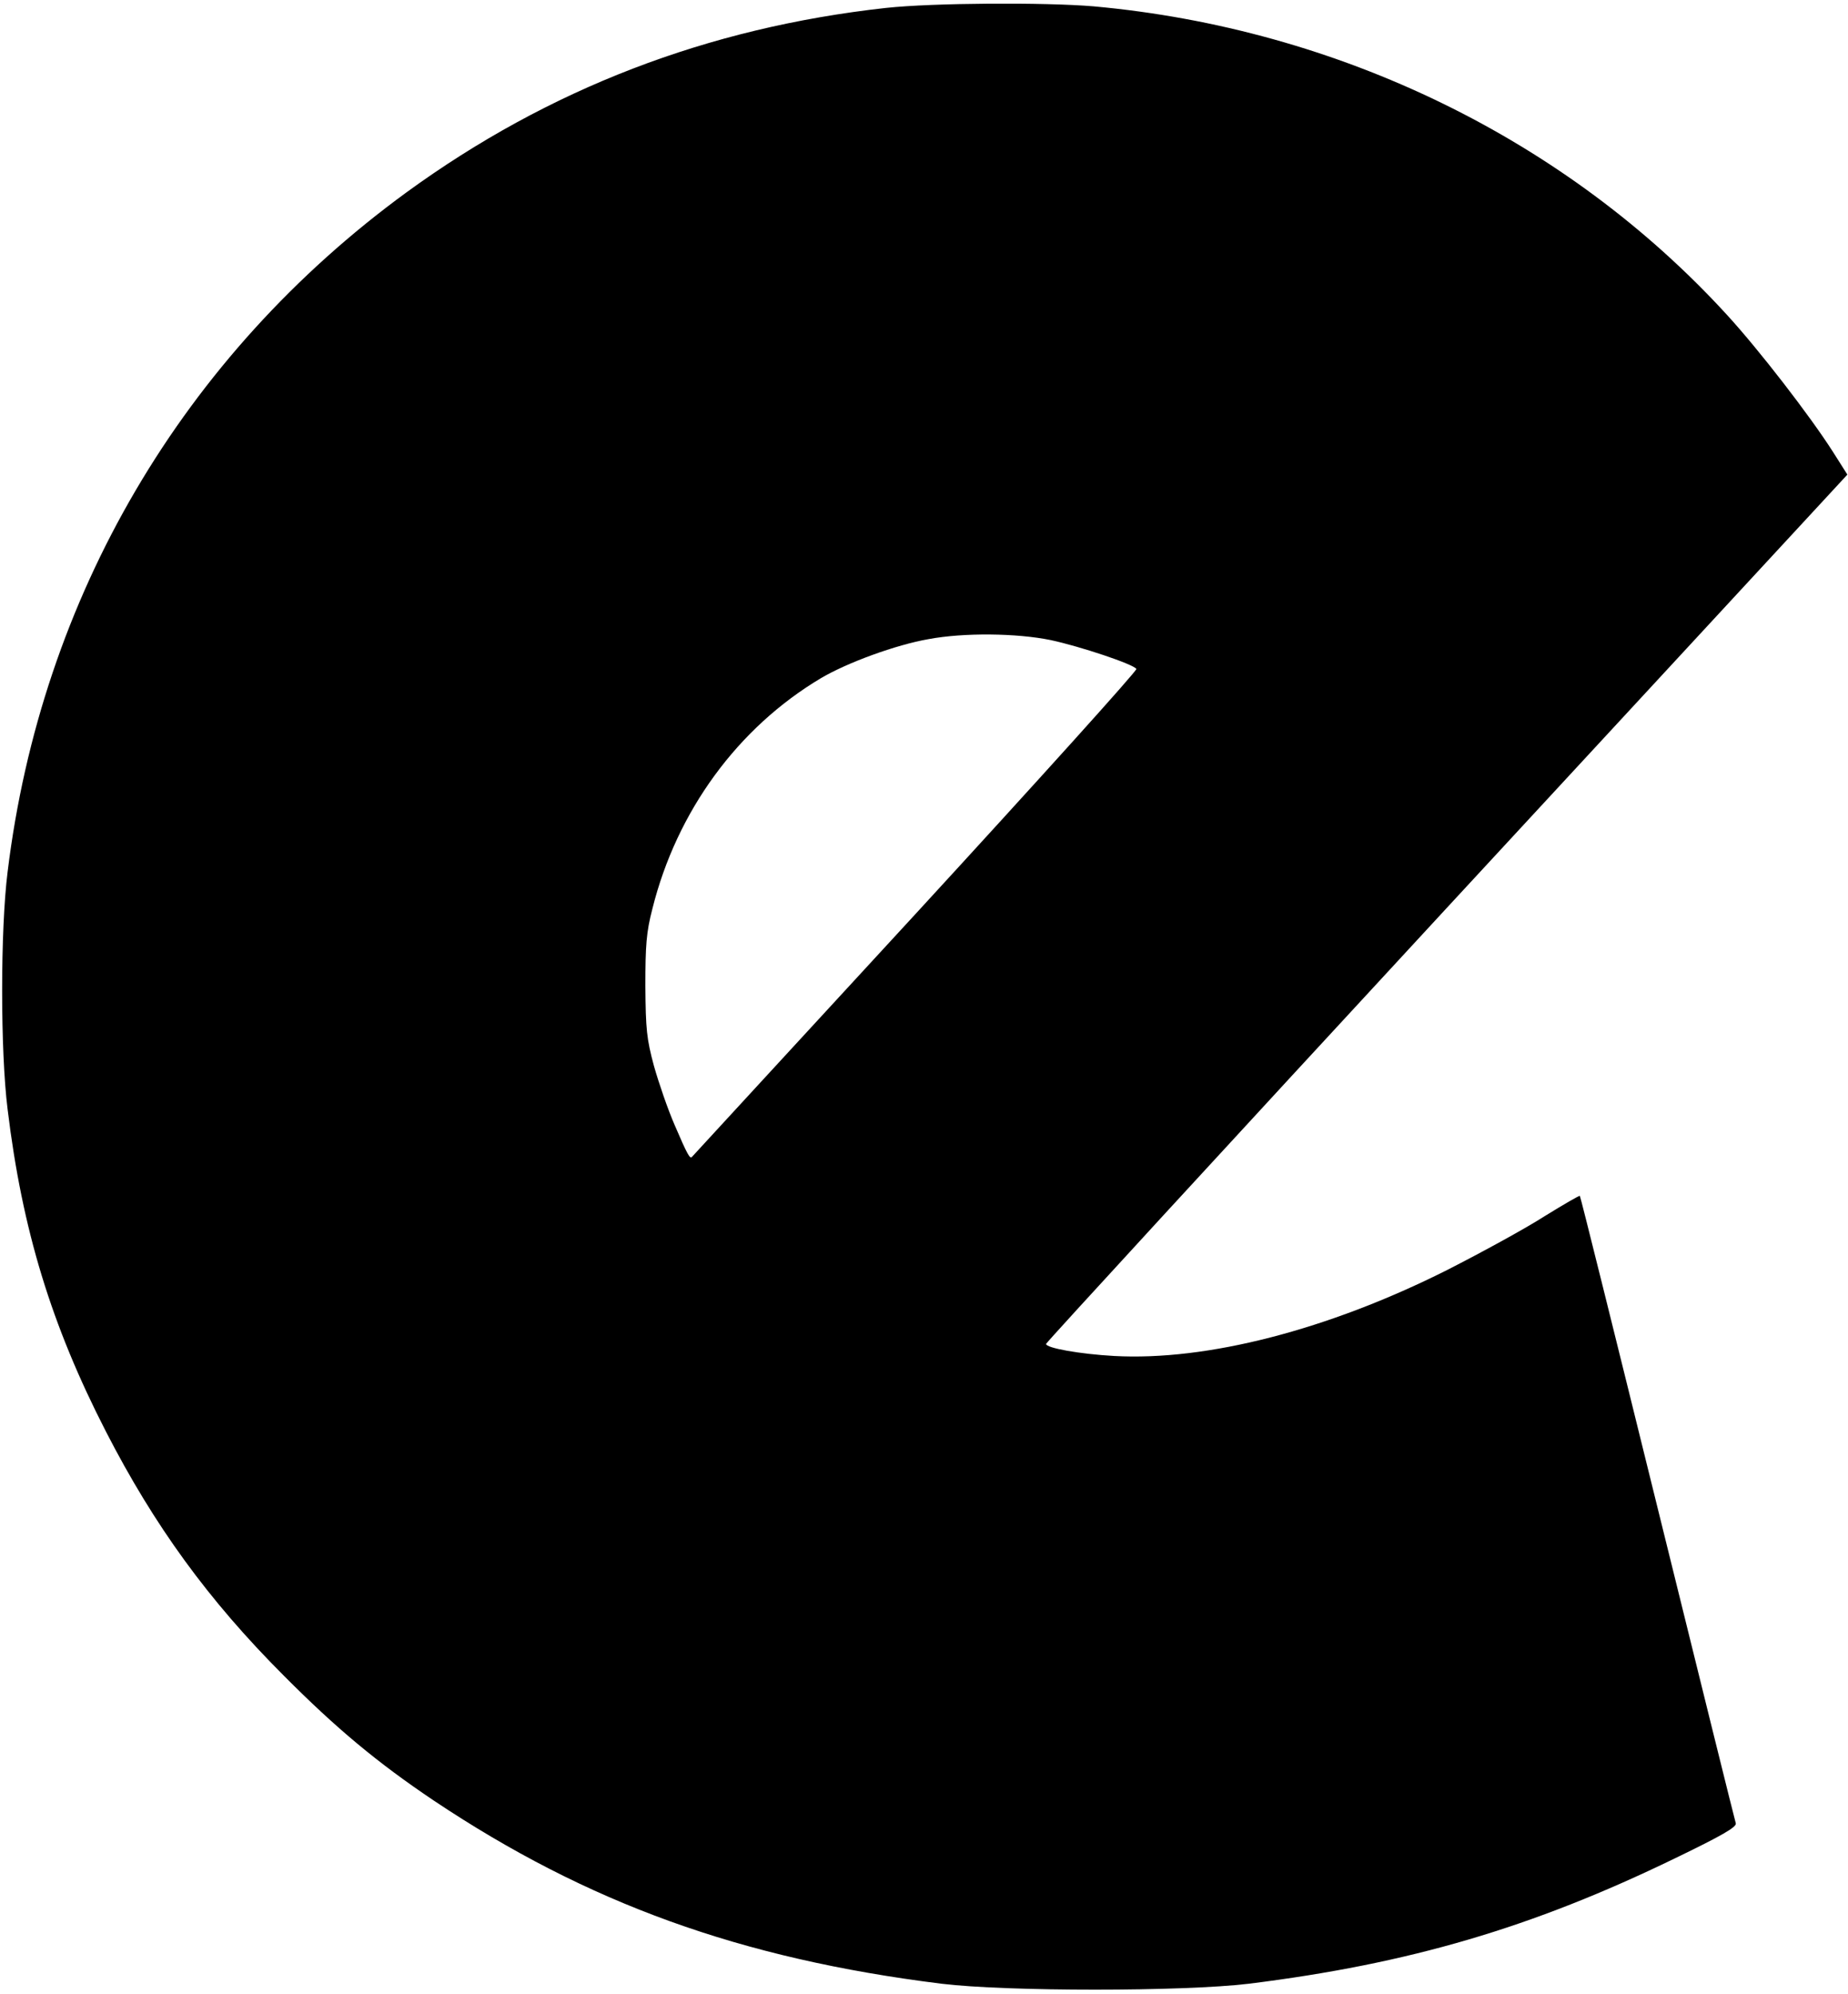<?xml version="1.0" standalone="no"?>
<!DOCTYPE svg PUBLIC "-//W3C//DTD SVG 20010904//EN"
 "http://www.w3.org/TR/2001/REC-SVG-20010904/DTD/svg10.dtd">
<svg version="1.0" xmlns="http://www.w3.org/2000/svg"
 width="583pt" height="629pt" viewBox="0 0 583 629"
 preserveAspectRatio="xMidYMid meet">

<g transform="translate(0,629) scale(0.1,-0.1)"
fill="#000000" stroke="none">
<path d="M2795 6265 c-562 -62 -1064 -255 -1513 -582 -705 -515 -1152 -1275
-1258 -2143 -23 -183 -23 -566 0 -749 46 -380 138 -681 310 -1016 152 -296
323 -532 561 -770 166 -167 296 -275 473 -394 485 -324 968 -499 1602 -578
206 -25 762 -25 970 0 506 63 894 177 1343 395 149 72 196 99 193 111 -3 9
-114 457 -247 996 -133 539 -243 982 -245 983 -1 2 -51 -27 -111 -64 -59 -38
-198 -114 -308 -170 -376 -189 -758 -287 -1050 -271 -108 6 -215 25 -215 38 0
4 569 623 1264 1375 l1264 1367 -45 71 c-74 116 -235 324 -335 433 -506 553
-1225 903 -1998 973 -155 13 -507 11 -655 -5z m520 -1994 c93 -20 261 -76 270
-91 3 -5 -310 -352 -696 -772 -387 -420 -704 -765 -706 -767 -6 -8 -15 8 -54
99 -22 50 -51 135 -66 188 -23 85 -26 116 -27 252 0 128 3 170 22 243 77 309
270 572 532 728 83 49 236 105 339 123 112 21 279 19 386 -3z"/>
</g>
</svg>
